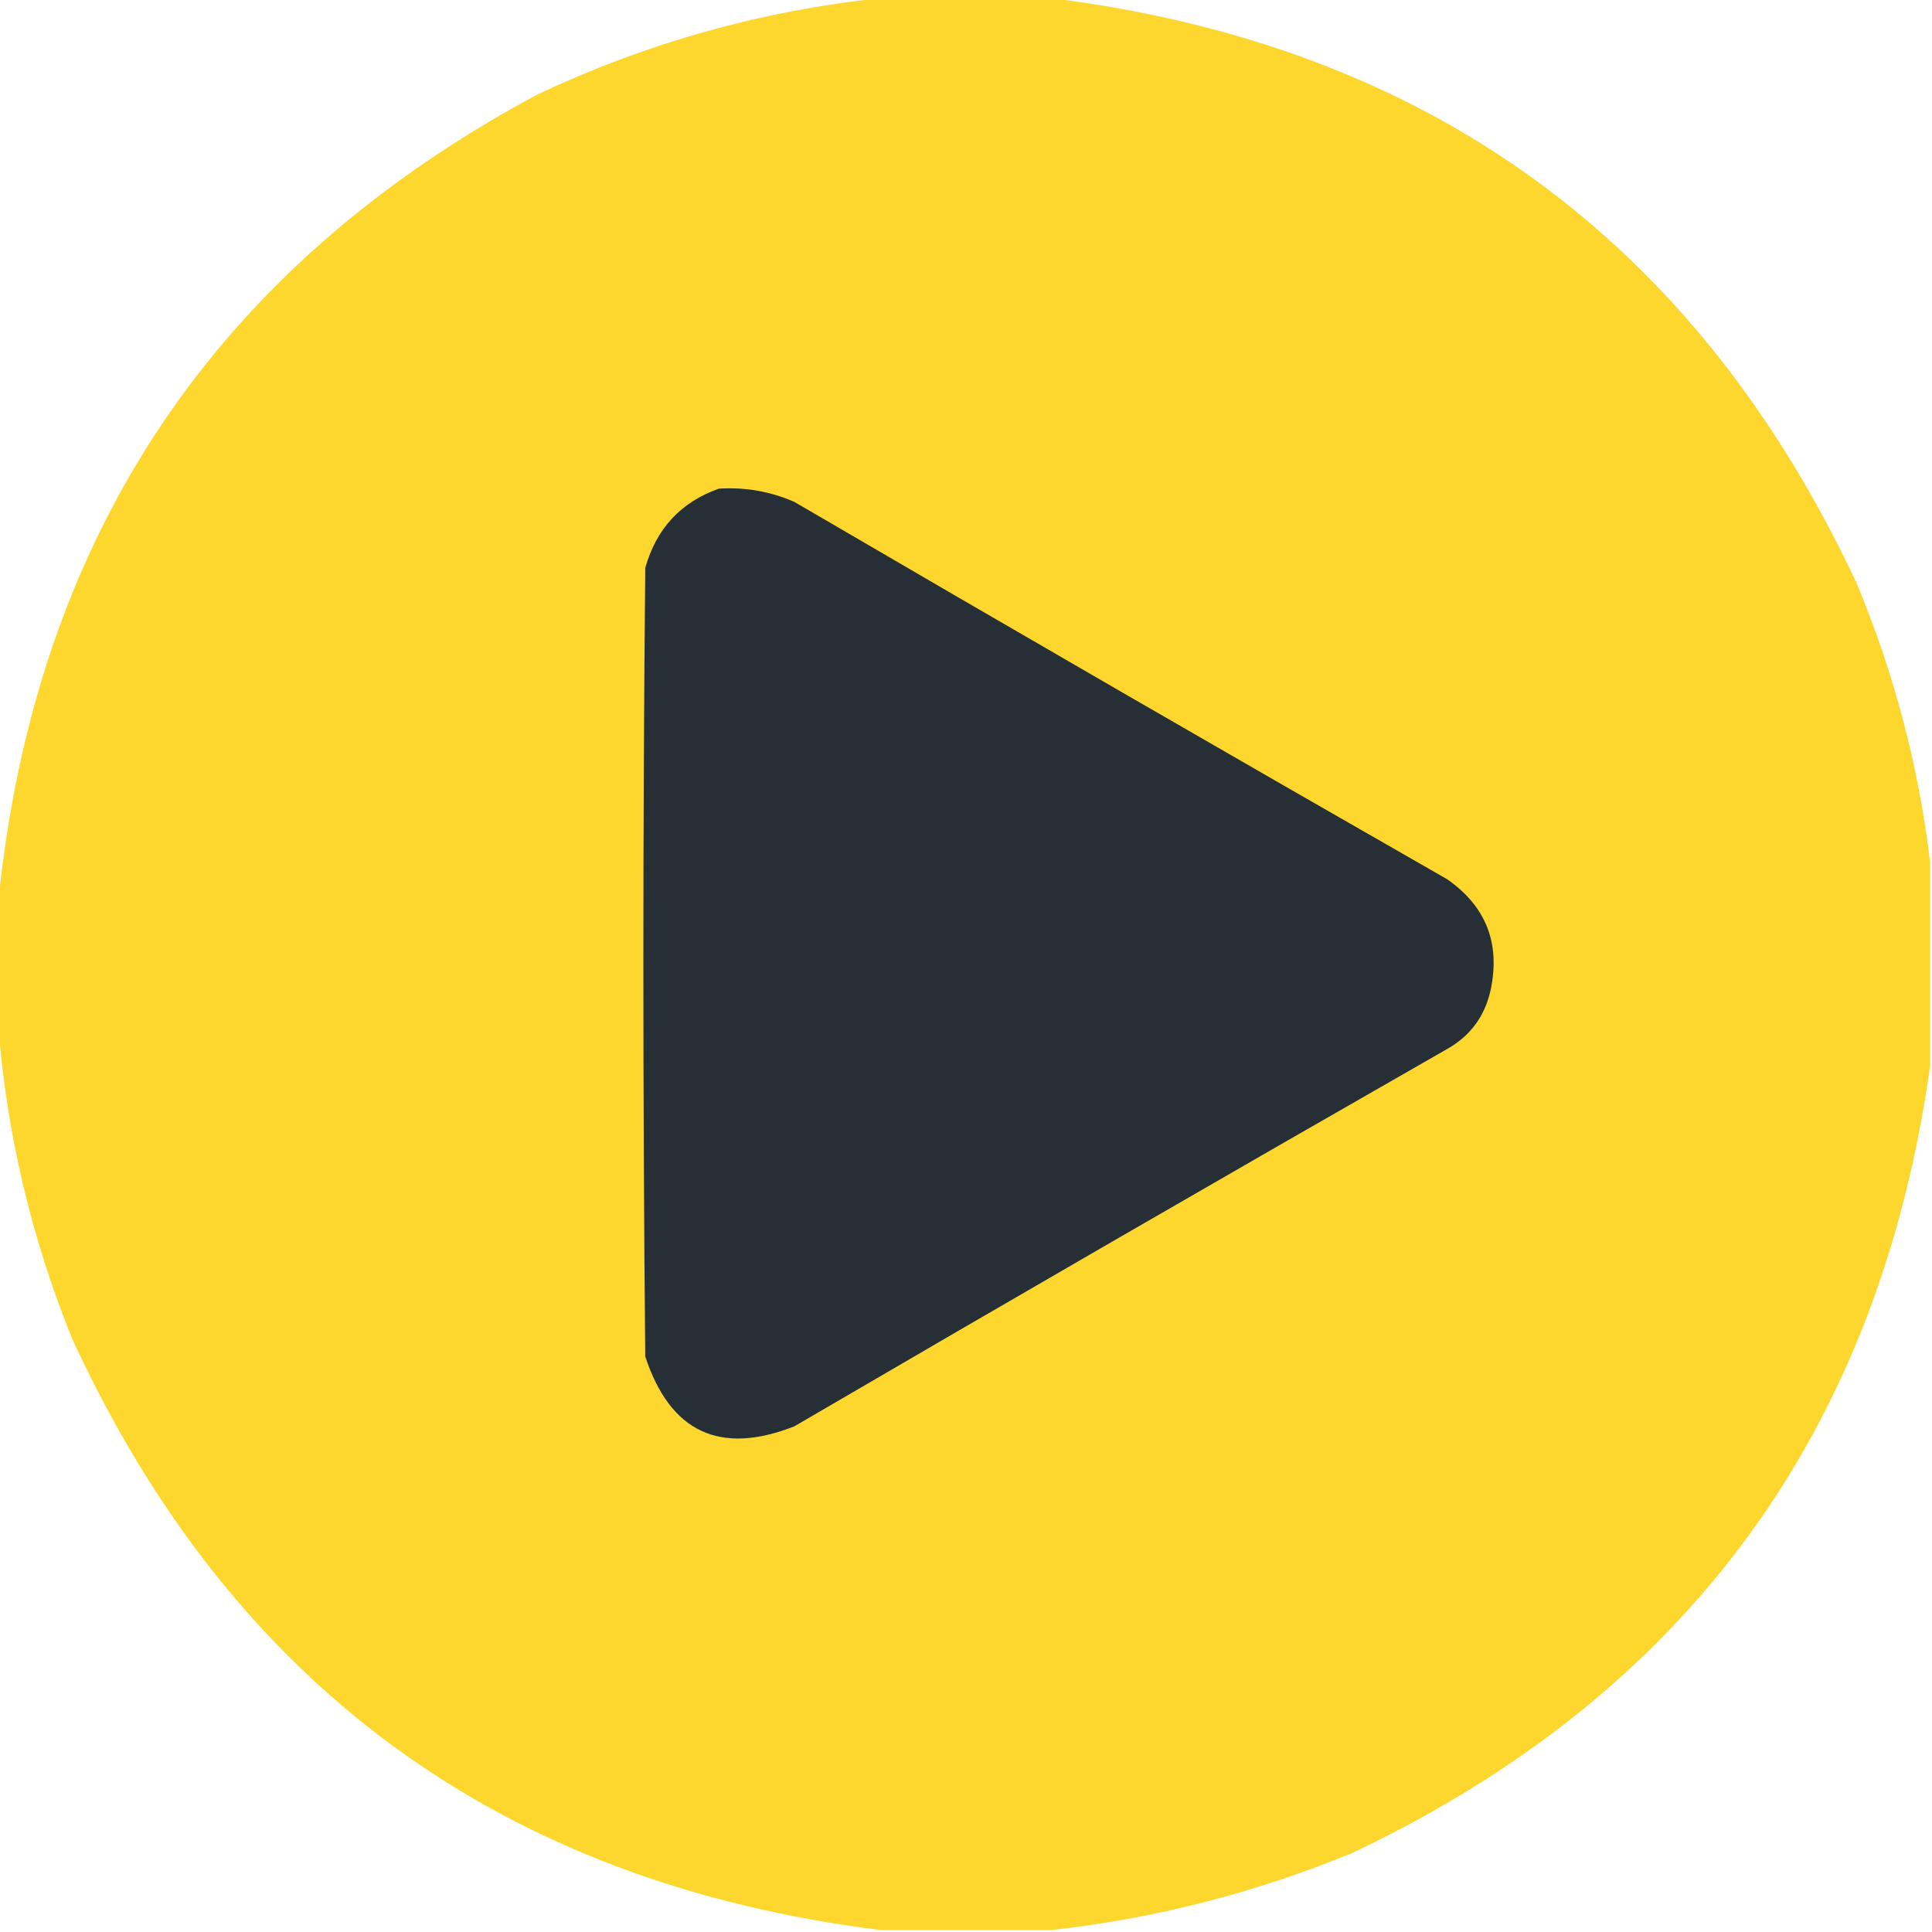 <?xml version="1.0" encoding="UTF-8"?> <svg xmlns="http://www.w3.org/2000/svg" xmlns:xlink="http://www.w3.org/1999/xlink" version="1.1" width="512px" height="512px" style="shape-rendering:geometricPrecision; text-rendering:geometricPrecision; image-rendering:optimizeQuality; fill-rule:evenodd; clip-rule:evenodd"><g><path style="opacity:0.997" fill="#fdd72d" d="M 233.5,-0.5 C 248.5,-0.5 263.5,-0.5 278.5,-0.5C 378.286,11.957 449.453,63.623 492,154.5C 501.97,178.385 508.47,203.052 511.5,228.5C 511.5,246.5 511.5,264.5 511.5,282.5C 497.911,379.532 446.911,449.032 358.5,491C 332.669,501.624 306.002,508.457 278.5,511.5C 263.5,511.5 248.5,511.5 233.5,511.5C 132.799,498.954 61.299,446.621 19,354.5C 8.217,327.707 1.717,300.041 -0.5,271.5C -0.5,260.833 -0.5,250.167 -0.5,239.5C 9.114,142.427 56.781,70.927 142.5,25C 171.506,11.335 201.839,2.835 233.5,-0.5 Z"></path></g><g><path style="opacity:1" fill="#262f35" d="M 190.5,129.5 C 197.462,129.059 204.129,130.226 210.5,133C 268.003,166.586 325.67,199.919 383.5,233C 393.851,240.215 397.685,250.048 395,262.5C 393.444,269.385 389.611,274.551 383.5,278C 325.67,311.081 268.003,344.414 210.5,378C 190.784,385.725 177.617,379.558 171,359.5C 170.333,289.833 170.333,220.167 171,150.5C 173.95,140.055 180.45,133.055 190.5,129.5 Z"></path></g></svg> 